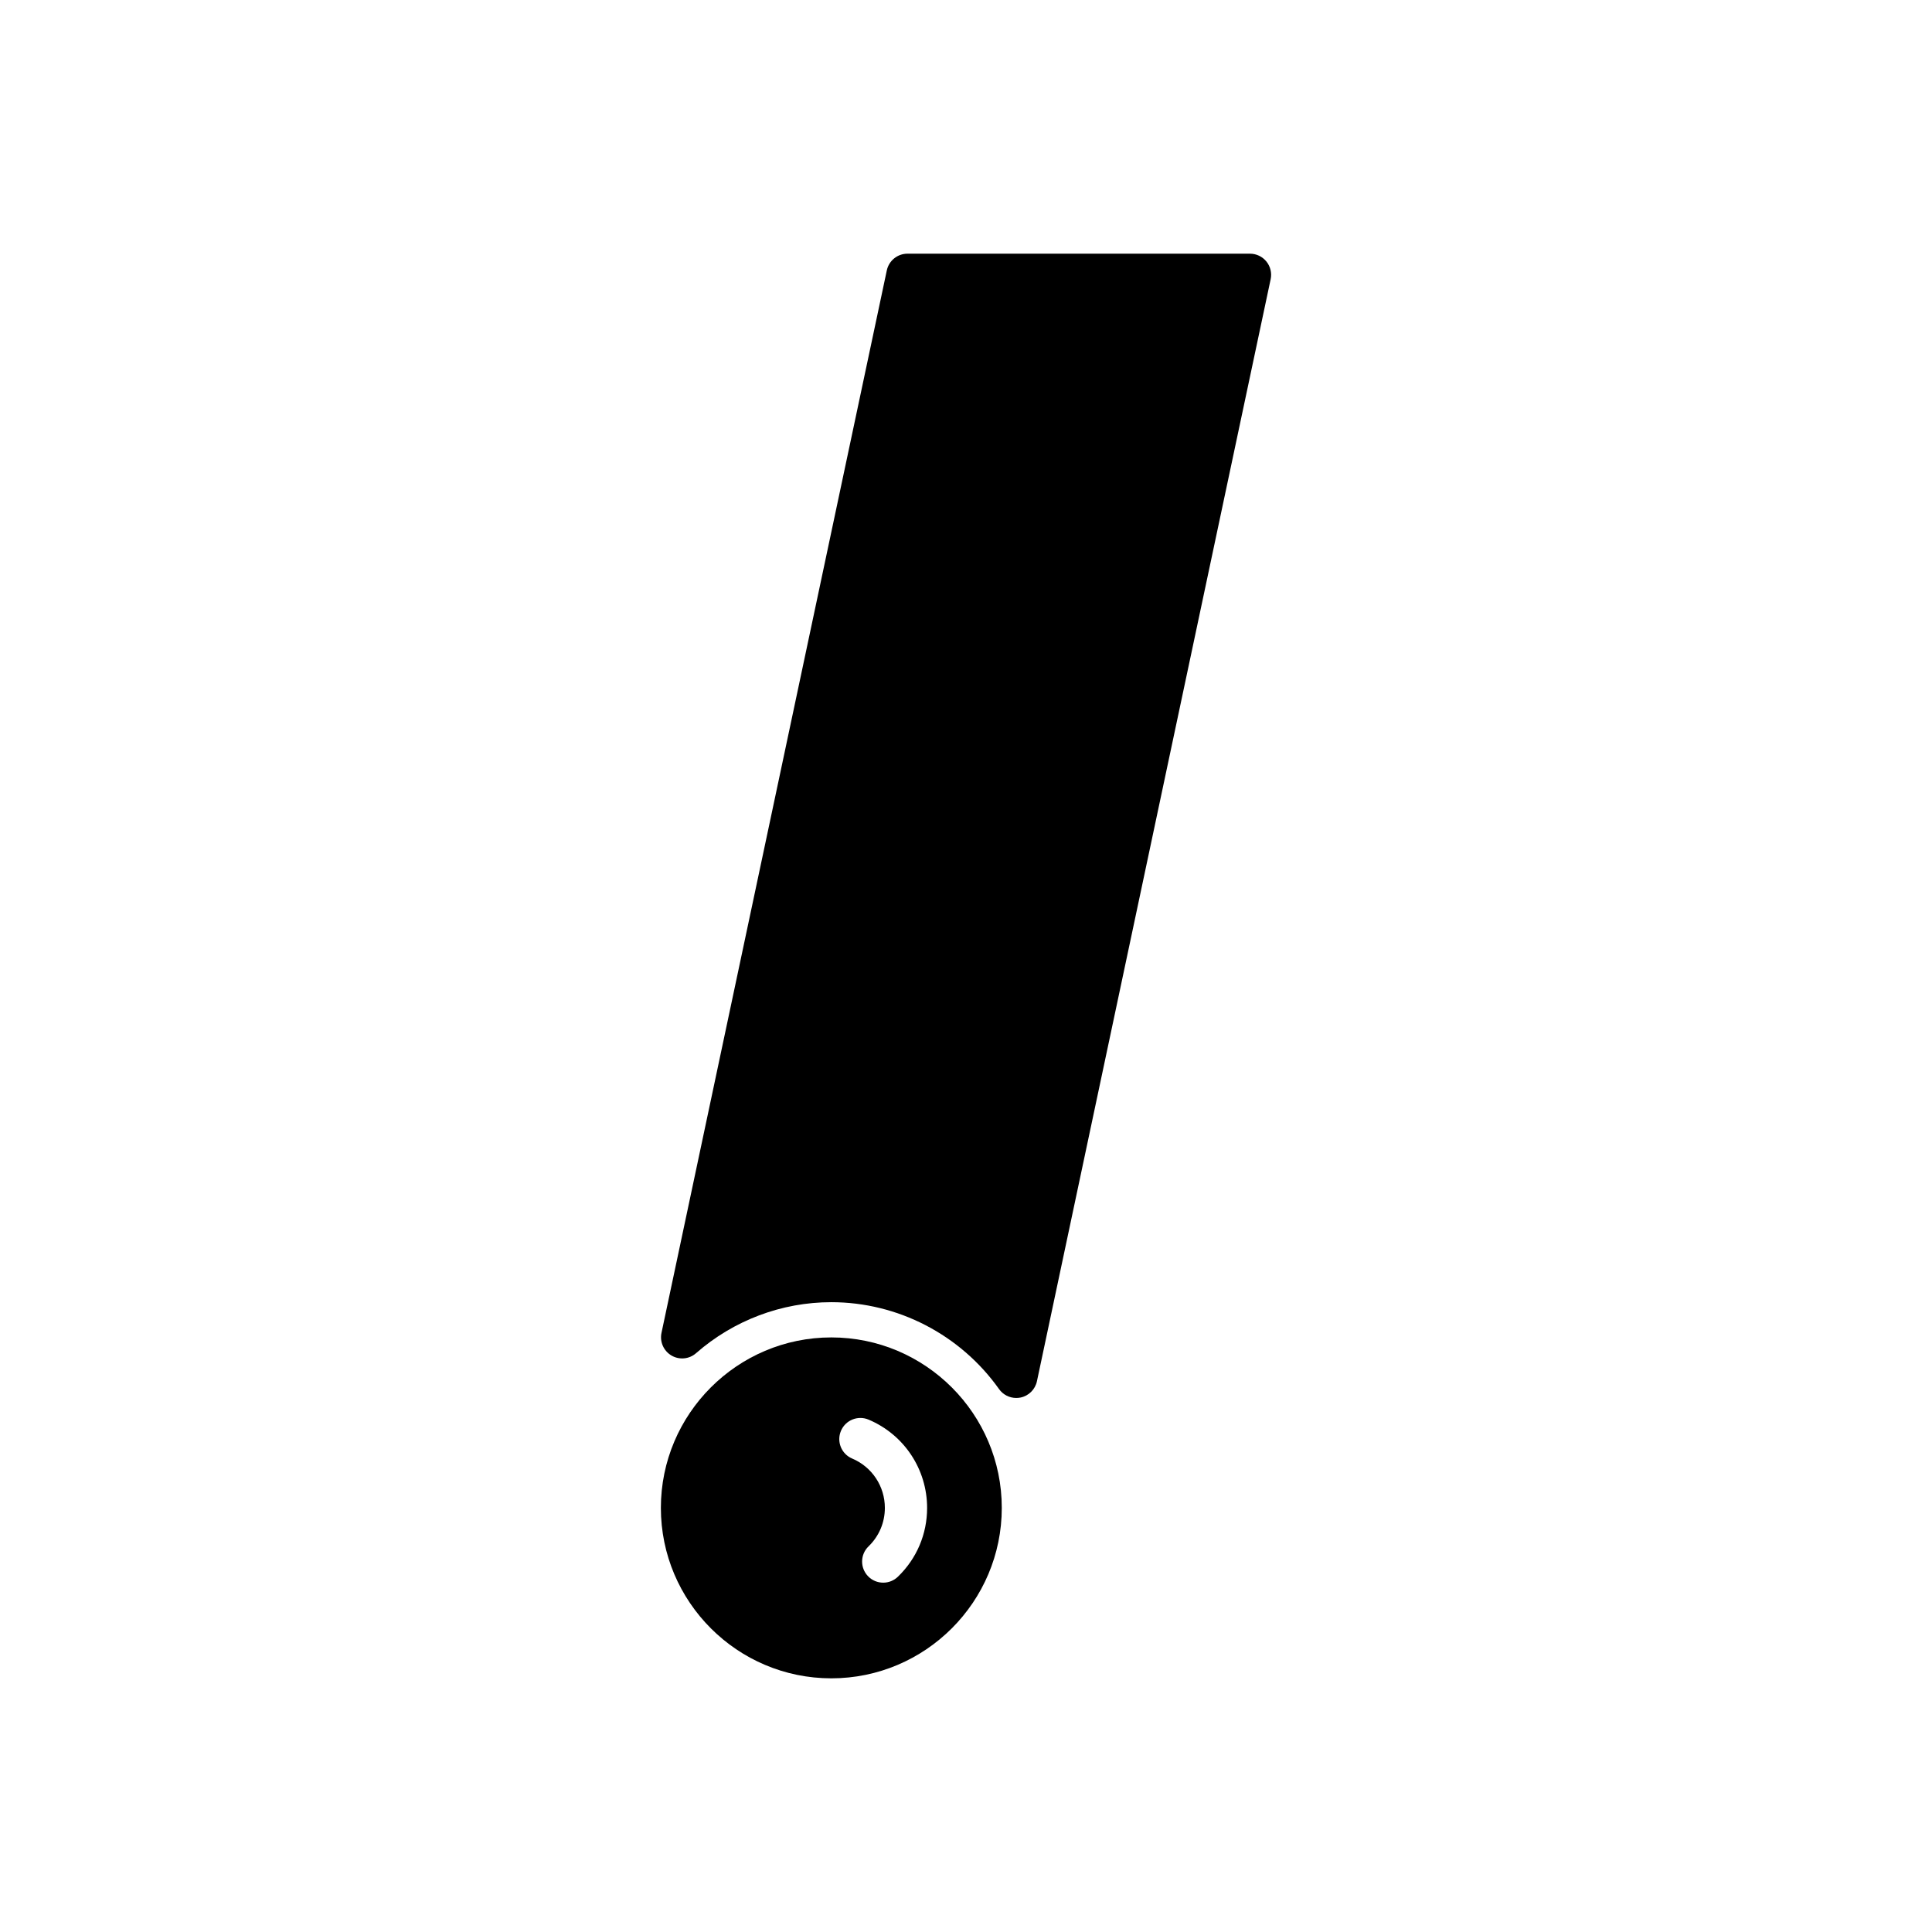 <?xml version="1.0" encoding="UTF-8"?>
<!-- Uploaded to: ICON Repo, www.iconrepo.com, Generator: ICON Repo Mixer Tools -->
<svg fill="#000000" width="800px" height="800px" version="1.1" viewBox="144 144 512 512" xmlns="http://www.w3.org/2000/svg">
 <g>
  <path d="m364.31 498.43c-24.906 0-45.172 20.266-45.172 45.172s20.266 45.172 45.172 45.172 45.172-20.266 45.172-45.172c0-24.91-20.266-45.172-45.172-45.172zm17.645 63.418c-1.09 1.051-2.488 1.574-3.891 1.574-1.465 0-2.926-0.566-4.023-1.707-2.148-2.219-2.09-5.766 0.133-7.914 2.789-2.699 4.324-6.32 4.324-10.199 0-5.719-3.398-10.852-8.664-13.074-2.848-1.203-4.176-4.488-2.973-7.336 1.203-2.844 4.477-4.18 7.336-2.973 9.414 3.981 15.496 13.16 15.496 23.387 0 6.938-2.746 13.414-7.738 18.242z"/>
  <path d="m479.61 213.3c-1.066-1.312-2.664-2.07-4.352-2.07h-90.77c-2.644 0-4.926 1.848-5.477 4.438l-59.711 281.57c-0.496 2.356 0.57 4.766 2.644 5.988 2.078 1.223 4.707 0.977 6.516-0.617 9.961-8.715 22.691-13.516 35.852-13.516 17.598 0 34.211 8.605 44.445 23.027 1.059 1.496 2.773 2.356 4.566 2.356 0.379 0 0.754-0.039 1.137-0.113 2.176-0.453 3.875-2.148 4.34-4.324l61.938-292.05c0.348-1.656-0.066-3.379-1.129-4.688z"/>
 </g>
</svg>
